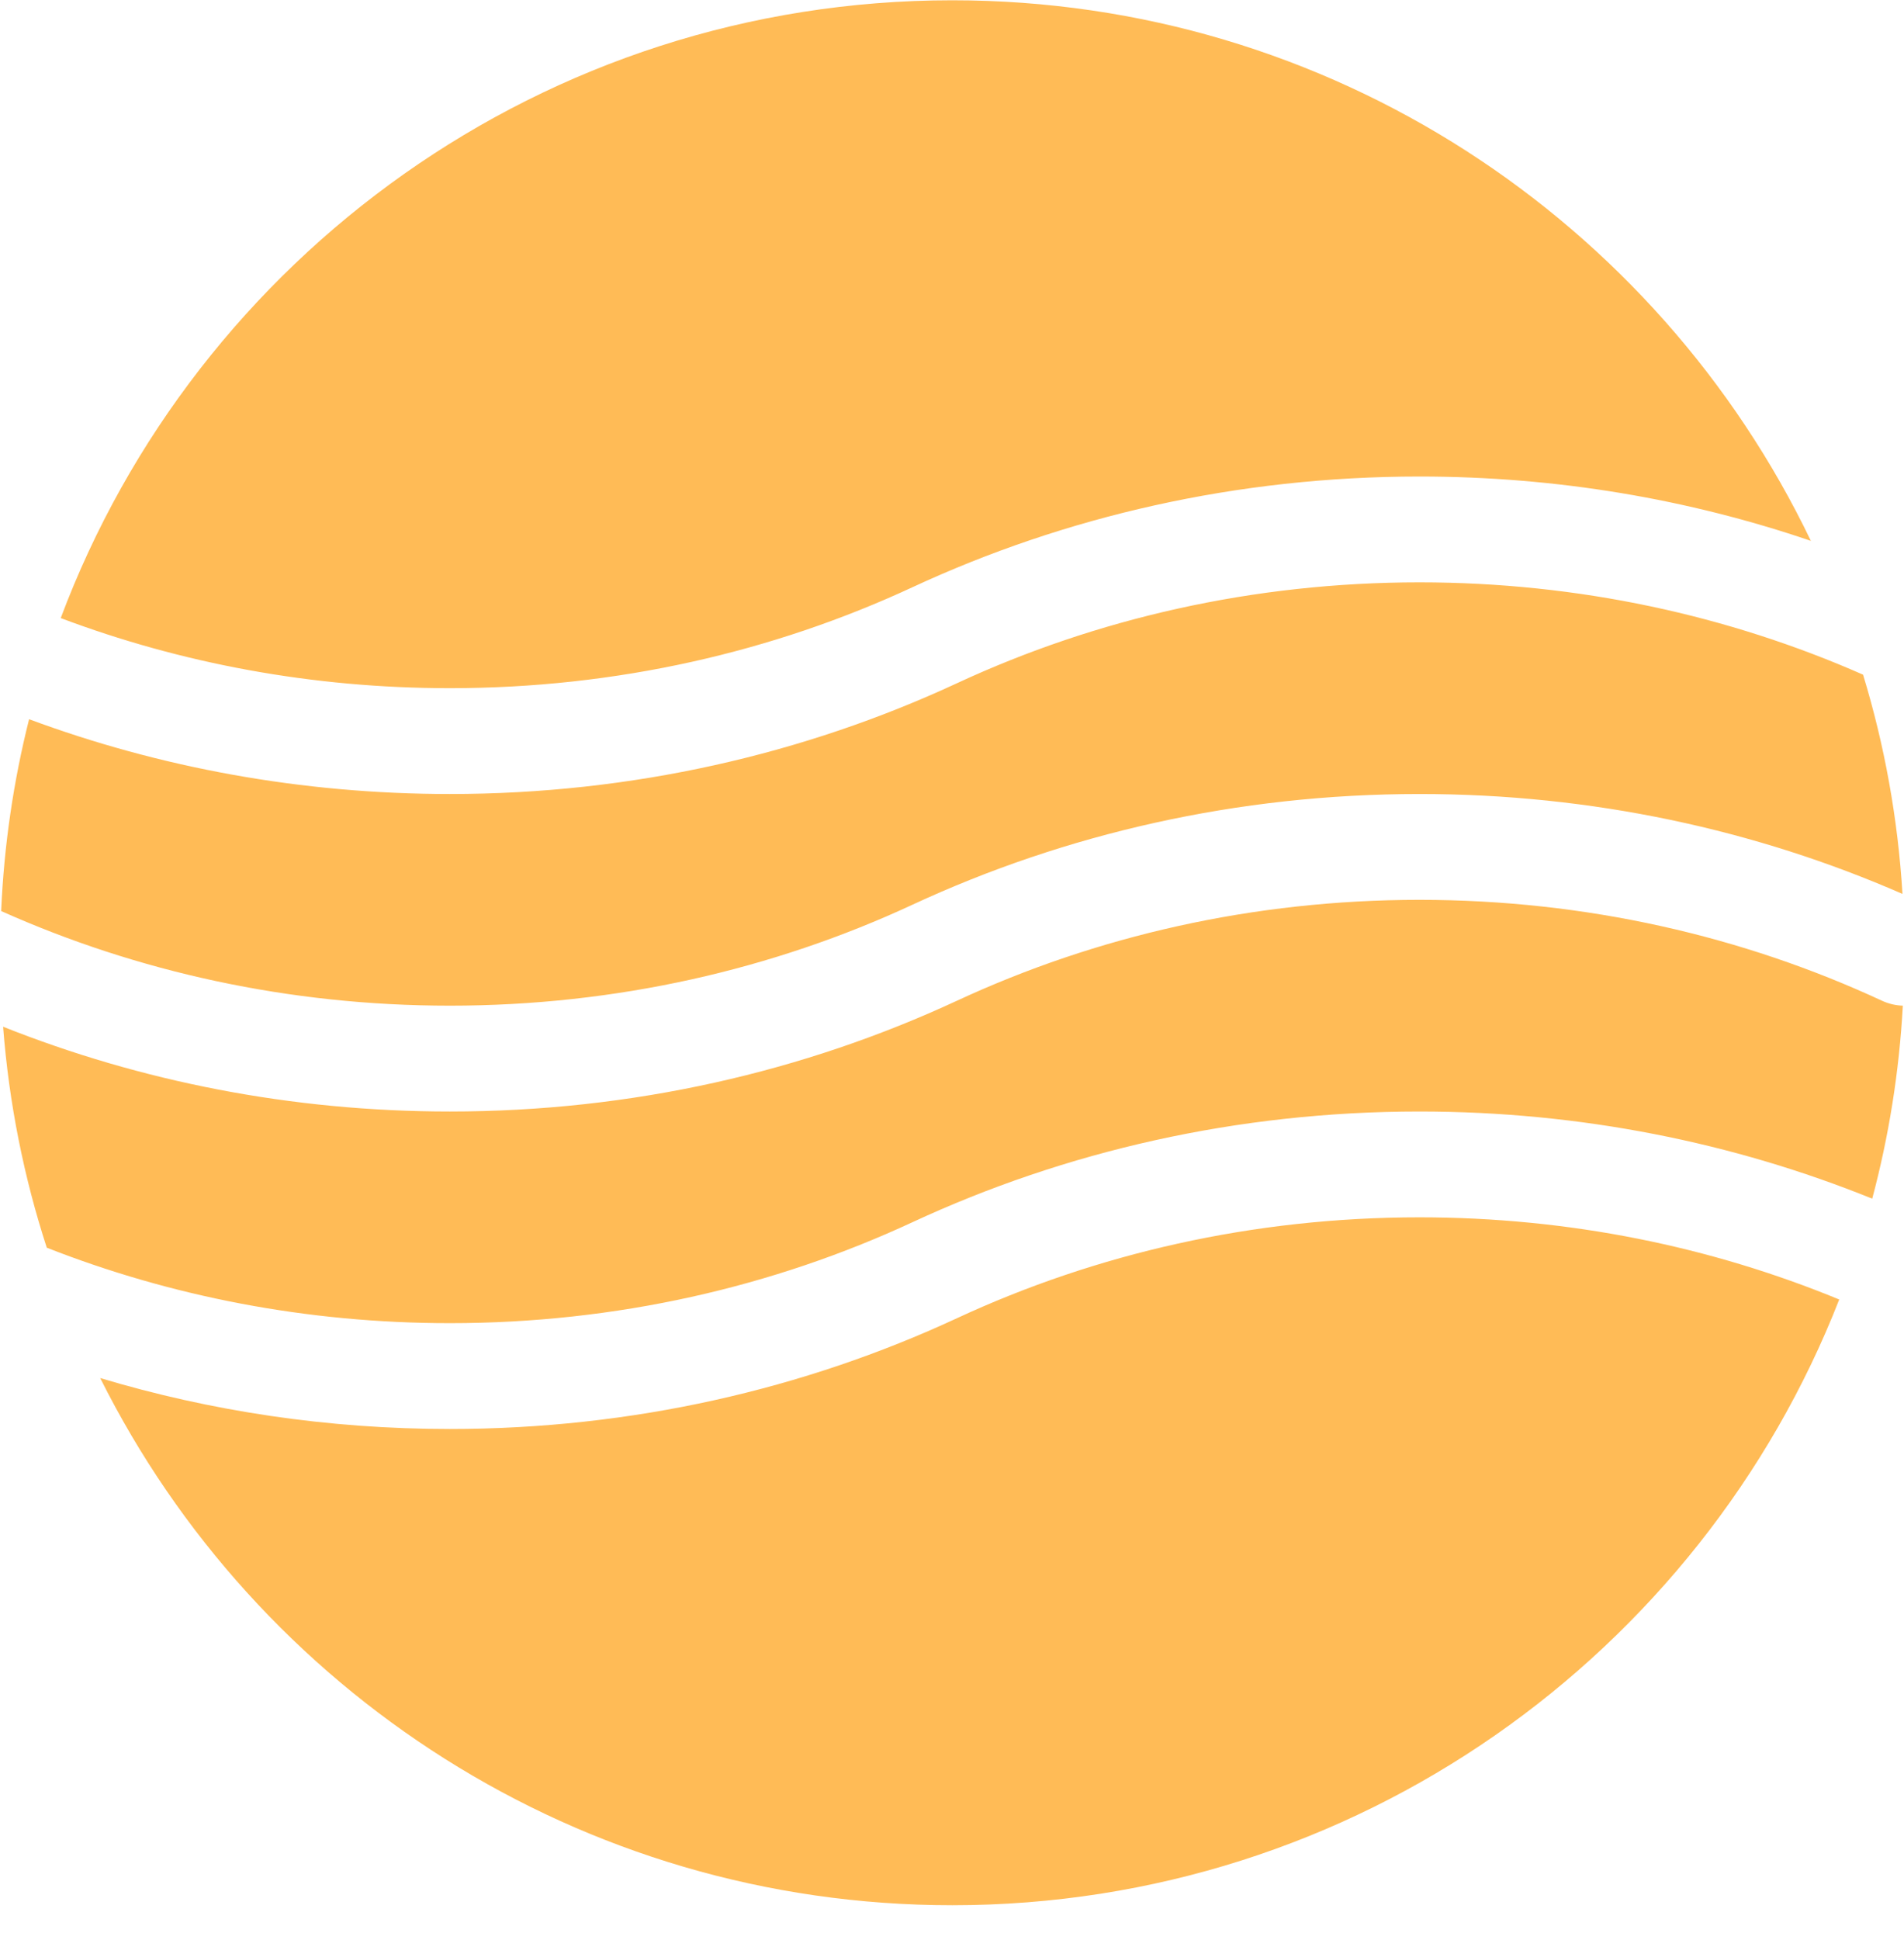 <?xml version="1.0" encoding="UTF-8"?> <svg xmlns="http://www.w3.org/2000/svg" width="54" height="55" viewBox="0 0 54 55" fill="none"> <path fill-rule="evenodd" clip-rule="evenodd" d="M51.359 15.332C47.005 6.266 37.737 0.008 27.008 0.008C15.435 0.008 5.562 7.289 1.722 17.521C5.123 18.801 8.848 19.508 12.758 19.508C17.482 19.508 21.937 18.476 25.877 16.647C30.21 14.636 35.095 13.508 40.258 13.508C44.157 13.508 47.896 14.151 51.359 15.332ZM0.825 20.388C0.384 22.139 0.114 23.958 0.033 25.826C3.875 27.543 8.191 28.508 12.758 28.508C17.482 28.508 21.937 27.476 25.877 25.647C30.21 23.636 35.095 22.508 40.258 22.508C45.153 22.508 49.796 23.522 53.957 25.34C53.826 23.191 53.444 21.11 52.839 19.125C49.033 17.449 44.769 16.508 40.258 16.508C35.534 16.508 31.08 17.54 27.14 19.368C22.807 21.379 17.921 22.508 12.758 22.508C8.546 22.508 4.518 21.757 0.825 20.388ZM53.967 28.508C53.864 30.389 53.568 32.219 53.099 33.979C49.162 32.388 44.819 31.508 40.258 31.508C35.095 31.508 30.21 32.636 25.877 34.647C21.937 36.476 17.482 37.508 12.758 37.508C8.697 37.508 4.835 36.745 1.327 35.369C0.678 33.373 0.255 31.275 0.088 29.105C3.98 30.653 8.264 31.508 12.758 31.508C17.921 31.508 22.807 30.379 27.14 28.368C31.08 26.54 35.534 25.508 40.258 25.508C44.982 25.508 49.436 26.54 53.376 28.368C53.568 28.457 53.768 28.502 53.967 28.508ZM27.008 54.008C16.429 54.008 7.271 47.924 2.842 39.064C5.968 40.002 9.301 40.508 12.758 40.508C17.921 40.508 22.807 39.379 27.14 37.368C31.08 35.54 35.534 34.508 40.258 34.508C44.504 34.508 48.531 35.341 52.163 36.837C48.232 46.888 38.451 54.008 27.008 54.008Z" fill="#FFBB56"></path> </svg> 